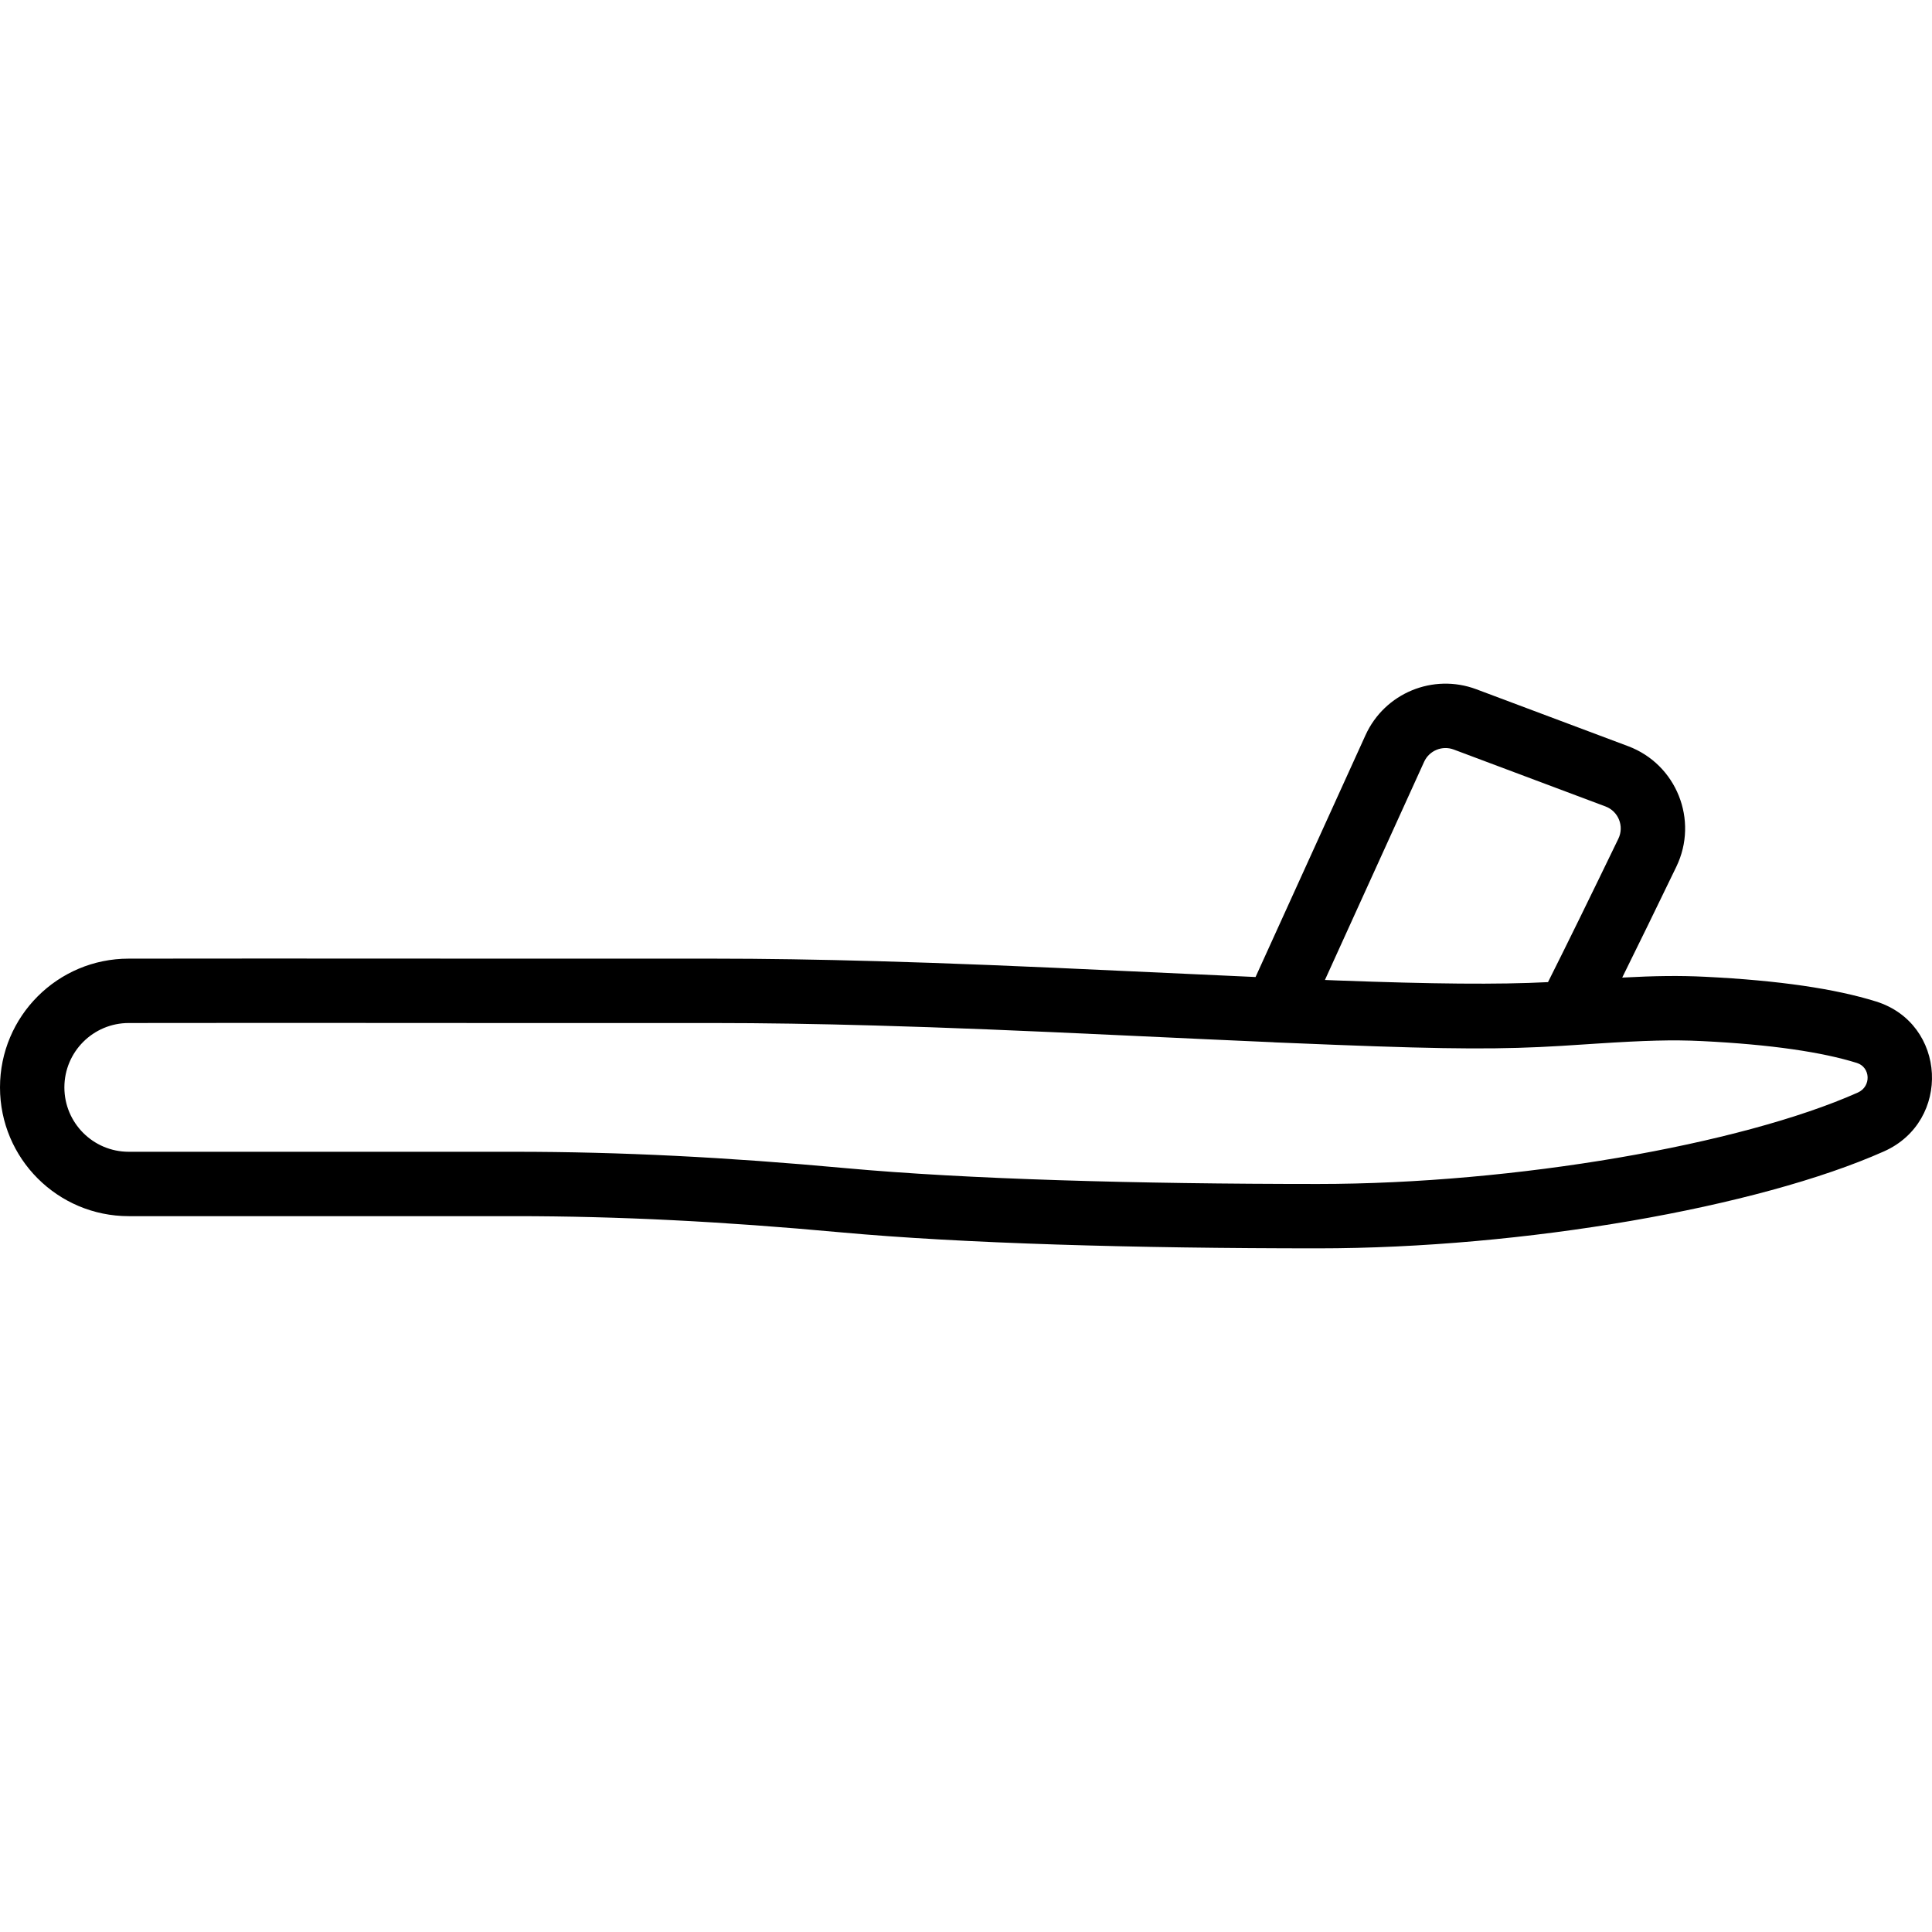 <?xml version="1.0" encoding="iso-8859-1"?>
<!-- Uploaded to: SVG Repo, www.svgrepo.com, Generator: SVG Repo Mixer Tools -->
<svg fill="#000000" height="800px" width="800px" version="1.1" id="Layer_1" xmlns="http://www.w3.org/2000/svg" xmlns:xlink="http://www.w3.org/1999/xlink" 
	 viewBox="0 0 503.776 503.776" xml:space="preserve">
<g>
	<g>
		<path d="M489.163,261.134c-10.536-3.284-25.179-5.483-44.587-6.438c-6.657-0.329-12.879-0.247-21.579,0.213
			c4.145-8.372,8.998-18.321,14.116-28.914c5.866-12.143,0.039-26.7-12.587-31.43l-39.564-14.838
			c-11.289-4.227-23.923,1.007-28.904,11.976l-28.667,63.058c-9.608-0.426-20.558-0.932-33.153-1.522
			c-28.194-1.323-46.569-2.078-65.648-2.615c-15.274-0.43-29.389-0.654-42.719-0.654h-59.967c-0.81-0.001-0.817-0.001-4.494-0.004
			c-4.925-0.004-4.925-0.004-11.946-0.009c-14.026-0.009-28.153-0.014-41.334-0.013c-13.56,0.001-25.268,0.01-34.573,0.026
			C15.03,249.969,0,264.999,0,283.543c0,18.543,15.03,33.574,33.574,33.574h100.721c27.064,0,54.131,1.394,84.754,4.204
			c32.017,2.931,76.859,4.19,124.612,4.19c53.659,0,114.808-10.686,147.596-25.285C508.876,292.381,507.642,266.887,489.163,261.134
			z M371.342,198.647c1.331-2.931,4.711-4.331,7.73-3.201l39.562,14.838c3.376,1.265,4.934,5.157,3.364,8.408
			c-7.008,14.502-13.52,27.802-18.351,37.402c-13.072,0.664-30.077,0.491-54.924-0.433c-1.059-0.041-2.141-0.085-3.243-0.129
			L371.342,198.647z M484.43,284.89c-30.421,13.545-89.297,23.834-140.769,23.834c-47.28,0-91.699-1.247-123.08-4.12
			c-31.104-2.854-58.674-4.274-86.286-4.274H33.574c-9.272,0-16.787-7.515-16.787-16.787c0-9.272,7.515-16.787,16.787-16.787
			c9.31-0.016,21.01-0.024,34.561-0.026c13.176-0.001,27.299,0.004,41.321,0.013c7.019,0.005,7.019,0.005,11.942,0.009
			c3.682,0.003,3.682,0.003,4.495,0.004h59.98c13.161,0,27.121,0.222,42.246,0.648c18.948,0.534,37.237,1.285,65.334,2.604
			c15.018,0.705,27.717,1.289,38.604,1.763c0.088,0.006,0.171,0.024,0.259,0.028c5.543,0.24,10.755,0.452,15.67,0.635
			c30.859,1.212,43.957,1.197,58.98,0.292c1.817-0.11,3.263-0.204,6.503-0.417c1.481-0.097,1.481-0.097,2.957-0.193
			c12.443-0.805,19.672-1.03,27.325-0.653c18.104,0.89,31.403,2.887,40.42,5.698C487.76,278.279,488.003,283.299,484.43,284.89z"/>
	</g>
</g>
</svg>